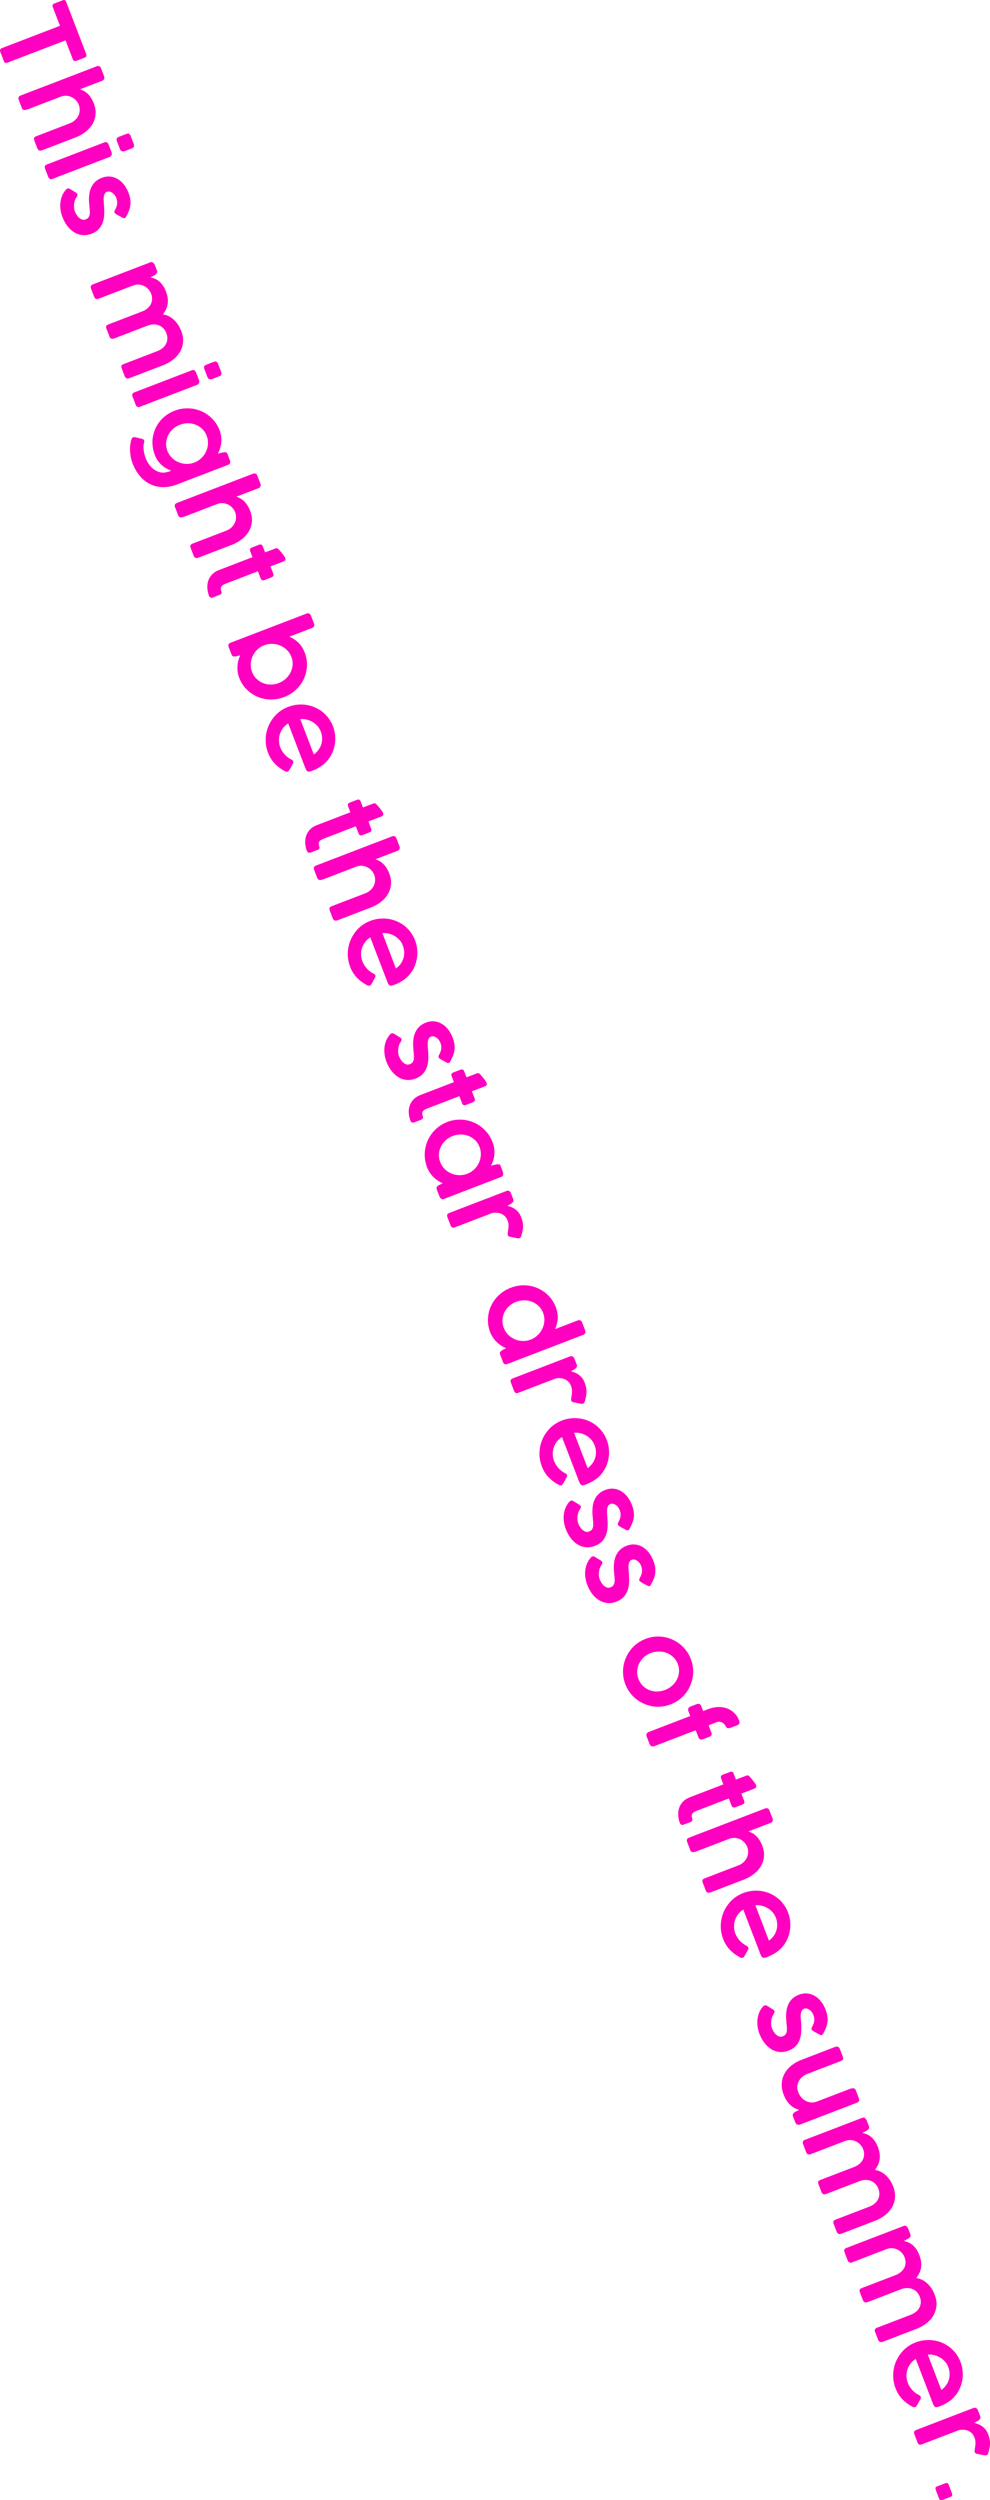 <?xml version="1.0" encoding="UTF-8"?>
<svg id="_レイヤー_2" data-name="レイヤー 2" xmlns="http://www.w3.org/2000/svg" width="472.4" height="1192.43" viewBox="0 0 472.4 1192.43">
  <defs>
    <style>
      .cls-1 {
        fill: #ff00c0;
      }
    </style>
  </defs>
  <g id="DESIGN">
    <g>
      <path class="cls-1" d="M30.07.09c.32-.12.61-.11.88.02.27.13.47.36.59.68l9.62,25.05c.11.29.12.58.03.88-.08.3-.29.53-.63.7l-4.17,1.6c-.32.12-.63.13-.95.02-.32-.11-.55-.35-.69-.73l-3.48-9.05L3.41,29.94c-.29.11-.58.11-.88,0-.3-.11-.52-.34-.65-.69L.08,24.55c-.11-.29-.1-.58.01-.89.12-.31.34-.53.65-.65l27.87-10.7-3.48-9.07c-.12-.32-.12-.62,0-.9.12-.28.38-.5.77-.65L30.07.09Z"/>
      <path class="cls-1" d="M38.12,42.58c.66.2,1.3.47,1.93.82.62.35,1.22.79,1.79,1.32.57.54,1.11,1.19,1.61,1.97.5.77.95,1.69,1.36,2.76.69,1.79.95,3.51.79,5.16-.16,1.65-.65,3.17-1.47,4.56-.83,1.39-1.94,2.63-3.34,3.73-1.4,1.09-2.99,1.98-4.77,2.66l-15.89,6.1c-.57.22-1.05.25-1.44.09-.39-.16-.68-.5-.88-1l-1.39-3.62c-.24-.64-.29-1.11-.13-1.41.15-.3.54-.57,1.14-.8l15.98-6.14c.84-.32,1.6-.79,2.29-1.38.68-.6,1.22-1.29,1.62-2.07.4-.78.64-1.64.71-2.56.08-.92-.07-1.85-.44-2.81-.28-.73-.7-1.41-1.26-2.03-.56-.62-1.21-1.13-1.96-1.53-.75-.39-1.59-.64-2.49-.72-.91-.09-1.85.05-2.82.4l-15.55,5.97c-.3.12-.61.22-.92.3-.31.08-.61.12-.89.11-.28-.01-.53-.08-.74-.22-.22-.14-.38-.35-.5-.66l-1.51-3.93c-.2-.52-.23-.95-.07-1.3.15-.34.46-.6.92-.78l36.39-13.97c.41-.16.8-.16,1.17-.01.37.15.65.47.84.96l1.51,3.93c.14.37.13.75-.03,1.16-.16.41-.43.68-.81.83l-10.72,4.11Z"/>
      <path class="cls-1" d="M60.31,63.87c.96-.37,1.62-.08,1.98.85l1.54,4c.17.44.19.85.05,1.21-.14.37-.44.64-.92.82l-3.56,1.37c-.37.14-.76.15-1.19.02-.42-.13-.73-.42-.9-.88l-1.54-4c-.37-.95-.04-1.62.98-2.02l3.56-1.37ZM49.76,67.92c.41-.16.8-.17,1.17-.04.37.13.64.43.82.89l1.52,3.96c.07.17.1.37.1.58,0,.21-.04.41-.12.61-.08.2-.19.37-.33.53-.14.17-.31.29-.52.37l-27.37,10.5c-.96.37-1.62.05-2.01-.95l-1.52-3.96c-.37-.95-.07-1.61.88-1.98l27.36-10.5Z"/>
      <path class="cls-1" d="M36.54,94.04c-.4.54-.69,1.13-.87,1.78-.19.66-.3,1.3-.34,1.92-.04.63-.03,1.2.05,1.73.07.52.17.93.28,1.22.17.44.42.95.74,1.52.33.57.71,1.07,1.17,1.5.45.44.96.76,1.52.97.56.21,1.17.19,1.82-.06.64-.24,1.1-.59,1.38-1.03.29-.45.46-.97.53-1.57.07-.6.07-1.25,0-1.96-.07-.71-.14-1.46-.21-2.26-.2-1.84-.21-3.46-.03-4.88.17-1.42.52-2.66,1.04-3.72.52-1.07,1.2-1.96,2.03-2.68.83-.72,1.82-1.3,2.97-1.74,1.29-.5,2.56-.69,3.82-.59,1.26.1,2.45.46,3.56,1.09,1.12.63,2.13,1.51,3.05,2.64.92,1.13,1.68,2.48,2.28,4.06.43,1.11.71,2.14.85,3.09.14.95.15,1.87.04,2.77-.11.9-.34,1.79-.69,2.68-.35.89-.8,1.83-1.35,2.83-.19.35-.42.58-.69.68-.29.11-.62.05-.99-.17-.28-.17-.63-.36-1.04-.57-.41-.21-.81-.43-1.21-.64-.39-.21-.74-.43-1.04-.64-.3-.21-.49-.41-.56-.61-.13-.35-.06-.77.23-1.26.28-.51.51-1,.68-1.46.18-.47.29-.93.34-1.39.06-.46.04-.93-.02-1.41-.07-.48-.21-.99-.41-1.51-.17-.43-.4-.85-.71-1.27-.31-.42-.66-.77-1.06-1.07-.4-.29-.83-.5-1.29-.62-.46-.13-.91-.1-1.36.07-.51.2-.88.52-1.11.99-.23.46-.38,1-.45,1.59-.07.6-.08,1.23-.03,1.88.05.65.1,1.26.15,1.82.15,1.62.19,3.14.12,4.57-.07,1.43-.32,2.73-.75,3.91-.43,1.18-1.08,2.21-1.93,3.1-.85.89-1.98,1.6-3.37,2.14-1.48.57-2.91.78-4.31.64-1.39-.14-2.69-.57-3.9-1.29-1.21-.72-2.3-1.71-3.27-2.97-.97-1.25-1.78-2.72-2.42-4.38-.38-1-.67-2.06-.85-3.17-.18-1.12-.23-2.23-.14-3.35.09-1.12.33-2.22.73-3.29.4-1.07.98-2.07,1.74-2.98.31-.39.62-.64.94-.77.21-.08.4-.1.59-.05.19.04.39.13.6.25l3.07,1.88c.24.18.39.37.46.56.08.22.09.45,0,.68-.08.23-.21.5-.39.8Z"/>
      <path class="cls-1" d="M73.1,125.27c.35.33.65.79.88,1.4l.92,2.41c.18.46.16.86-.06,1.2-.22.34-.49.62-.83.84l-2.2,1.14c.68.16,1.36.38,2.05.66.69.28,1.35.68,1.98,1.19.64.51,1.24,1.16,1.81,1.96.57.79,1.08,1.77,1.53,2.95.43,1.11.7,2.16.84,3.15.13.99.13,1.93-.02,2.82-.14.89-.41,1.75-.79,2.57-.39.82-.89,1.63-1.5,2.41.89.09,1.78.35,2.65.76.87.41,1.69.96,2.45,1.64.76.68,1.46,1.48,2.09,2.41.63.93,1.15,1.94,1.57,3.03.72,1.87,1.01,3.65.87,5.34-.14,1.68-.62,3.23-1.44,4.64-.82,1.41-1.94,2.66-3.34,3.76-1.41,1.09-3.01,1.99-4.82,2.68l-15.89,6.1c-.57.22-1.06.25-1.46.09-.4-.16-.7-.49-.89-1l-1.39-3.62c-.24-.63-.29-1.11-.13-1.41.15-.31.53-.57,1.14-.8l15.99-6.14c.84-.32,1.61-.75,2.31-1.3.7-.54,1.26-1.18,1.68-1.91.42-.74.67-1.55.75-2.45.08-.9-.07-1.87-.48-2.92-.34-.87-.8-1.62-1.39-2.25-.6-.63-1.29-1.1-2.08-1.42-.79-.32-1.65-.47-2.58-.47-.94,0-1.9.2-2.91.58l-15.87,6.09c-1.14.44-1.91.14-2.31-.89l-1.4-3.64c-.25-.64-.28-1.1-.12-1.4.16-.3.54-.56,1.14-.79l15.96-6.13c.83-.32,1.59-.74,2.28-1.27.7-.53,1.26-1.16,1.69-1.88.44-.72.69-1.54.78-2.45.09-.91-.07-1.89-.47-2.93-.28-.73-.7-1.41-1.26-2.03-.56-.62-1.21-1.13-1.96-1.53-.75-.39-1.58-.63-2.49-.72-.91-.09-1.85.04-2.82.4l-16.63,6.38c-.41.16-.8.15-1.17-.02-.37-.17-.63-.46-.79-.87l-1.51-3.93c-.2-.52-.22-.96-.07-1.3.15-.34.46-.6.92-.77l27.41-10.52c.54-.21.99-.15,1.34.18Z"/>
      <path class="cls-1" d="M102.04,172.57c.96-.37,1.62-.08,1.97.85l1.54,4c.17.44.19.85.05,1.21-.14.36-.44.64-.92.82l-3.56,1.37c-.37.14-.76.15-1.19.02-.42-.13-.72-.43-.9-.88l-1.54-4c-.37-.95-.04-1.62.98-2.02l3.56-1.37ZM91.49,176.62c.41-.16.8-.17,1.17-.04.37.13.64.43.82.89l1.52,3.95c.07.17.1.37.1.58,0,.21-.04.41-.12.61-.08.19-.19.37-.33.54-.14.16-.31.29-.52.36l-27.37,10.5c-.95.37-1.62.05-2.01-.95l-1.52-3.95c-.36-.95-.07-1.61.88-1.98l27.36-10.5Z"/>
      <path class="cls-1" d="M79.55,225.17c.32-.03.67-.12,1.06-.27.39-.15.76-.27,1.1-.37-.82-.34-1.62-.73-2.39-1.17-.77-.44-1.5-.96-2.17-1.56-.67-.6-1.29-1.29-1.85-2.08-.56-.78-1.03-1.69-1.42-2.7-.55-1.43-.9-2.87-1.05-4.31-.15-1.44-.12-2.86.1-4.23.22-1.38.61-2.7,1.18-3.98.57-1.27,1.29-2.46,2.16-3.55.87-1.09,1.9-2.07,3.08-2.93,1.18-.86,2.49-1.57,3.94-2.13,1.43-.55,2.88-.9,4.35-1.05,1.47-.16,2.91-.12,4.31.09,1.4.21,2.76.6,4.07,1.16,1.3.56,2.51,1.27,3.62,2.14,1.11.87,2.1,1.88,2.98,3.05.88,1.17,1.59,2.46,2.14,3.89.39,1.02.65,2.01.78,2.99.13.98.15,1.94.05,2.88-.09.94-.28,1.85-.56,2.74-.28.89-.62,1.74-1.04,2.56.45-.1.9-.2,1.33-.3.43-.11.87-.22,1.32-.33.48-.07.88-.07,1.19.02.32.09.57.39.77.9.2.53.4,1.04.59,1.56.19.52.38,1.04.59,1.57.14.37.14.74-.01,1.11-.15.37-.43.64-.84.8l-.19.07-24.1,9.25c-2.6,1-5.02,1.44-7.26,1.33-2.24-.11-4.26-.64-6.08-1.6-1.81-.96-3.4-2.28-4.76-3.96-1.35-1.68-2.44-3.58-3.26-5.73-.35-.91-.62-1.84-.82-2.81-.2-.97-.33-1.95-.38-2.93-.06-.98-.04-1.94.06-2.89.1-.95.28-1.85.54-2.69.05-.25.14-.48.27-.69.13-.2.33-.36.6-.46.13-.05.26-.08.41-.1.15-.02.33,0,.56.06l3.28.79c.27.1.49.19.65.3.16.1.27.24.34.42.03.13.06.29.08.48.01.18-.02.39-.09.62-.19.51-.29,1.09-.3,1.74-.01.65.02,1.31.11,1.98.08.67.21,1.32.38,1.96.17.63.35,1.19.53,1.67.45,1.17,1.03,2.24,1.75,3.19.71.96,1.52,1.74,2.41,2.36.89.61,1.85,1.03,2.86,1.25,1.02.22,2.04.19,3.07-.1ZM85.86,202.58c-1.27.49-2.39,1.17-3.35,2.05-.97.88-1.72,1.88-2.28,3-.55,1.12-.87,2.32-.96,3.58-.09,1.26.11,2.53.59,3.8.48,1.25,1.18,2.34,2.1,3.26.92.92,1.96,1.64,3.11,2.14,1.15.5,2.37.79,3.67.84,1.3.06,2.57-.14,3.82-.58l.38-.15c1.23-.5,2.3-1.21,3.23-2.12.93-.91,1.65-1.94,2.18-3.09.53-1.15.82-2.37.89-3.67.06-1.3-.14-2.58-.62-3.83-.49-1.27-1.19-2.34-2.1-3.22-.91-.88-1.95-1.55-3.11-2.02-1.16-.46-2.4-.7-3.7-.71-1.31-.01-2.59.23-3.84.71Z"/>
      <path class="cls-1" d="M112.71,236.87c.66.2,1.31.48,1.93.82.62.35,1.22.78,1.79,1.32.57.54,1.11,1.19,1.61,1.97.5.77.95,1.69,1.36,2.76.69,1.79.95,3.52.79,5.16-.16,1.65-.65,3.17-1.47,4.56-.83,1.39-1.94,2.63-3.34,3.73-1.4,1.1-2.99,1.98-4.77,2.67l-15.88,6.1c-.57.22-1.05.25-1.44.09-.39-.16-.68-.5-.88-1l-1.39-3.62c-.24-.64-.29-1.11-.13-1.41.16-.3.54-.58,1.14-.81l15.98-6.13c.84-.32,1.6-.78,2.29-1.38.68-.6,1.22-1.29,1.62-2.07.4-.78.64-1.64.71-2.56.08-.92-.07-1.86-.44-2.81-.28-.73-.7-1.41-1.26-2.03-.56-.62-1.21-1.13-1.96-1.53-.75-.39-1.58-.63-2.49-.72-.91-.09-1.85.05-2.82.4l-15.55,5.97c-.3.11-.61.22-.92.3-.31.08-.61.12-.89.11-.28-.01-.52-.08-.74-.22-.21-.14-.38-.35-.5-.65l-1.51-3.93c-.2-.53-.22-.96-.07-1.3.15-.34.46-.6.92-.78l36.39-13.97c.41-.16.8-.16,1.17-.01.37.15.65.47.83.96l1.51,3.93c.14.37.13.75-.03,1.16-.16.41-.43.68-.81.83l-10.72,4.12Z"/>
      <path class="cls-1" d="M99.72,284.13c-.47-1.26-.73-2.51-.78-3.76-.06-1.25.1-2.41.47-3.49.38-1.08.98-2.05,1.81-2.92.83-.87,1.88-1.55,3.17-2.04l3.93-1.51,12.16-4.67-1.05-2.74c-.18-.46-.21-.85-.09-1.15.12-.31.41-.56.89-.74l3.42-1.31c.46-.18.83-.19,1.11-.03.28.15.5.46.68.93l1.05,2.74c.84-.32,1.68-.64,2.52-.95.84-.31,1.67-.63,2.52-.95.32-.12.6-.12.87.01.26.12.54.37.84.73.2.23.44.51.72.84.28.33.56.67.84,1.03.28.36.54.71.78,1.05.24.35.4.65.5.9.19.49.18.87-.04,1.12-.21.25-.54.47-.99.64-1,.38-2,.76-2.99,1.14-.99.37-1.99.75-2.99,1.14l1.32,3.43c.16.41.17.77.05,1.07-.13.3-.42.54-.88.72l-3.25,1.25c-.51.2-.91.23-1.22.09-.31-.14-.54-.41-.7-.82l-1.32-3.43c-1.04.4-1.91.73-2.63,1.01-.71.27-1.35.52-1.9.73-.55.21-1.06.41-1.53.6-.48.19-.99.39-1.55.61-.56.21-1.19.46-1.91.73-.71.27-1.59.61-2.62,1.01-.03.01-.07.02-.1.03-.03,0-.07.01-.1.03l-3.12,1.2c-1.05.4-1.73.9-2.03,1.49-.31.59-.28,1.35.08,2.27.13.33.11.64-.06.92-.16.28-.42.49-.75.61l-3.31,1.27c-.41.16-.78.17-1.1.03-.32-.14-.56-.42-.72-.83Z"/>
      <path class="cls-1" d="M112.48,313.09c-.53.04-.95.02-1.25-.05-.3-.08-.55-.35-.73-.83l-1.38-3.6c-.38-1-.1-1.68.86-2.05l36.37-13.96c.41-.16.81-.15,1.19.04.38.18.64.45.78.82l1.51,3.93c.18.48.19.9.02,1.28-.18.38-.46.64-.86.79l-10.93,4.2c1.62.69,3.06,1.65,4.33,2.86,1.26,1.22,2.27,2.79,3.01,4.71.82,2.14,1.18,4.29,1.07,6.46-.11,2.16-.6,4.2-1.49,6.12-.89,1.92-2.13,3.63-3.73,5.13-1.6,1.5-3.48,2.68-5.66,3.51-2.16.83-4.34,1.22-6.53,1.17-2.2-.05-4.26-.49-6.21-1.32-1.94-.83-3.67-2.01-5.2-3.55-1.53-1.54-2.7-3.38-3.52-5.52-.36-.94-.6-1.88-.72-2.81-.12-.94-.16-1.86-.1-2.77.06-.92.2-1.81.44-2.67.23-.87.52-1.68.87-2.45l-2.11.56ZM133,325.77c1.26-.48,2.37-1.17,3.34-2.05.97-.88,1.74-1.89,2.3-3.01.56-1.13.89-2.33.99-3.6.1-1.28-.09-2.55-.57-3.8-.49-1.27-1.21-2.37-2.15-3.29-.95-.92-2.01-1.63-3.19-2.14-1.19-.5-2.44-.77-3.77-.81-1.33-.04-2.62.18-3.87.67l-.17.06c-1.25.49-2.33,1.2-3.24,2.12-.92.91-1.63,1.95-2.15,3.09-.52,1.14-.81,2.36-.87,3.65-.06,1.29.15,2.57.64,3.84.48,1.25,1.18,2.33,2.08,3.22.91.89,1.93,1.57,3.08,2.05,1.15.47,2.37.71,3.68.72,1.31.01,2.59-.23,3.86-.71Z"/>
      <path class="cls-1" d="M135.59,367.59c-1.73-.94-3.25-2.11-4.57-3.51-1.32-1.4-2.36-3.08-3.12-5.07-.82-2.14-1.2-4.33-1.12-6.56.07-2.23.54-4.34,1.4-6.33.86-1.98,2.08-3.77,3.65-5.34,1.57-1.58,3.45-2.79,5.64-3.63,1.41-.54,2.84-.89,4.3-1.05,1.45-.16,2.88-.13,4.27.07,1.4.2,2.75.58,4.07,1.13,1.31.55,2.53,1.27,3.65,2.14,1.12.88,2.12,1.9,3,3.08s1.61,2.51,2.17,3.99c.46,1.21.77,2.45.93,3.74.15,1.29.17,2.56.03,3.82-.14,1.27-.41,2.51-.83,3.72-.42,1.22-.97,2.36-1.68,3.43-.97,1.47-2.14,2.72-3.51,3.75-1.37,1.04-2.99,1.92-4.86,2.64-.46.18-.85.3-1.18.38-.33.08-.61.07-.87,0-.25-.08-.48-.27-.69-.55-.21-.29-.42-.71-.64-1.29l-8.11-21.12c-1.06.64-1.93,1.43-2.58,2.34-.66.92-1.14,1.89-1.45,2.92-.3,1.03-.44,2.07-.38,3.12.05,1.06.25,2.05.61,2.99.27.71.61,1.37,1,1.98.39.6.82,1.15,1.28,1.63.46.48.94.9,1.43,1.27.5.37.98.67,1.46.91.02,0,.03,0,.03.01.25.13.46.25.62.39.17.13.29.3.37.49.05.14.07.33.05.54-.03.22-.12.46-.27.72-.36.63-.66,1.16-.89,1.6-.23.44-.43.79-.6,1.08-.16.28-.32.5-.46.65-.14.16-.3.27-.48.33-.45.17-1,.04-1.68-.39ZM153.01,348.77c-.36-.94-.88-1.78-1.56-2.54-.68-.76-1.46-1.39-2.33-1.91-.87-.52-1.81-.89-2.81-1.13-1.01-.24-2.02-.32-3.03-.22l6.47,16.86c.87-.63,1.6-1.35,2.21-2.17.61-.83,1.06-1.71,1.36-2.67.3-.95.43-1.96.39-3.02-.04-1.06-.27-2.13-.69-3.21Z"/>
      <path class="cls-1" d="M146.42,405.79c-.46-1.26-.73-2.51-.78-3.76-.06-1.25.1-2.41.48-3.49.38-1.08.98-2.06,1.81-2.92.83-.87,1.88-1.54,3.17-2.04l3.93-1.51,12.16-4.67-1.05-2.74c-.17-.46-.21-.84-.09-1.15.12-.31.42-.56.89-.74l3.42-1.31c.46-.18.83-.19,1.1-.03.28.16.51.47.68.93l1.05,2.74c.84-.32,1.68-.64,2.52-.95.84-.31,1.67-.63,2.52-.95.32-.12.61-.12.87,0,.26.13.54.37.84.73.2.23.44.51.72.84.28.33.56.67.85,1.03.28.35.54.71.78,1.05.23.35.4.65.5.9.19.49.18.87-.04,1.12-.21.26-.54.47-.98.64-1,.38-2,.76-2.99,1.13-.99.37-1.99.75-2.99,1.14l1.32,3.43c.16.41.18.77.05,1.08-.13.31-.42.54-.88.72l-3.25,1.25c-.51.2-.91.22-1.22.09-.31-.14-.54-.41-.7-.83l-1.32-3.43c-1.04.4-1.91.73-2.63,1.01-.71.27-1.35.52-1.9.73-.55.21-1.06.41-1.53.6-.47.19-.99.39-1.55.61-.56.21-1.19.46-1.91.73-.71.27-1.59.61-2.62,1.01-.03.01-.07.02-.1.02-.03,0-.07.01-.1.03l-3.12,1.2c-1.05.4-1.73.9-2.03,1.49-.31.59-.28,1.35.08,2.26.13.33.11.64-.06.93-.16.28-.42.49-.75.61l-3.31,1.27c-.42.16-.78.17-1.1.03-.32-.14-.56-.42-.72-.83Z"/>
      <path class="cls-1" d="M179.1,409.83c.66.21,1.3.48,1.93.82.62.35,1.22.78,1.79,1.32.57.54,1.1,1.19,1.6,1.97.5.77.95,1.69,1.36,2.76.69,1.79.95,3.51.79,5.16-.16,1.65-.65,3.17-1.47,4.56-.83,1.39-1.94,2.63-3.34,3.73-1.4,1.1-2.99,1.98-4.77,2.66l-15.89,6.1c-.57.22-1.05.25-1.44.09-.39-.16-.68-.5-.88-1l-1.39-3.62c-.25-.64-.29-1.11-.13-1.41.15-.31.53-.58,1.13-.81l15.98-6.13c.84-.32,1.61-.78,2.29-1.38.68-.6,1.22-1.29,1.62-2.07.4-.78.64-1.64.71-2.56.07-.92-.07-1.86-.44-2.81-.28-.73-.7-1.41-1.26-2.03-.56-.62-1.21-1.13-1.96-1.53-.75-.39-1.58-.63-2.49-.72-.91-.09-1.85.05-2.82.4l-15.55,5.97c-.3.12-.61.22-.92.3-.31.08-.61.12-.89.11-.28-.01-.52-.09-.74-.22-.22-.14-.38-.35-.5-.65l-1.51-3.93c-.2-.53-.23-.96-.07-1.3.15-.34.46-.6.92-.78l36.39-13.97c.41-.16.8-.16,1.17-.01.37.15.65.47.83.96l1.51,3.93c.14.37.13.75-.03,1.16-.16.41-.43.68-.81.83l-10.72,4.11Z"/>
      <path class="cls-1" d="M174.77,469.67c-1.73-.94-3.25-2.11-4.57-3.5-1.32-1.4-2.36-3.09-3.12-5.07-.82-2.14-1.2-4.33-1.13-6.57.07-2.23.54-4.34,1.4-6.33.86-1.99,2.07-3.77,3.64-5.35,1.57-1.58,3.45-2.79,5.65-3.63,1.41-.54,2.84-.89,4.3-1.05,1.45-.16,2.88-.13,4.27.07,1.4.2,2.75.57,4.07,1.13,1.31.55,2.53,1.26,3.65,2.14,1.12.88,2.12,1.9,3,3.08.88,1.18,1.61,2.51,2.17,3.99.46,1.2.77,2.45.93,3.74.16,1.29.17,2.56.04,3.83-.14,1.26-.41,2.5-.83,3.72-.42,1.22-.98,2.36-1.68,3.43-.97,1.46-2.14,2.72-3.51,3.75-1.37,1.04-2.99,1.92-4.86,2.63-.46.18-.86.3-1.18.38-.32.08-.61.08-.87,0-.25-.08-.48-.27-.69-.55-.21-.28-.42-.71-.64-1.29l-8.11-21.12c-1.06.64-1.93,1.43-2.58,2.34-.66.92-1.14,1.89-1.45,2.92-.31,1.03-.44,2.07-.38,3.12.05,1.06.25,2.05.61,2.99.28.72.61,1.38,1.01,1.98.4.61.82,1.15,1.28,1.63.46.48.93.9,1.43,1.27.5.37.98.67,1.46.91.01,0,.03,0,.03.01.25.12.46.25.63.39.17.13.29.29.37.49.06.14.07.32.05.54-.03.22-.12.46-.27.72-.36.63-.66,1.16-.89,1.6-.23.44-.43.8-.6,1.08-.16.28-.32.5-.46.65-.14.16-.3.27-.47.33-.45.17-1.01.04-1.68-.39ZM192.19,450.85c-.36-.94-.88-1.79-1.56-2.54-.68-.76-1.46-1.39-2.33-1.91-.87-.51-1.81-.89-2.81-1.13-1-.24-2.02-.32-3.03-.22l6.47,16.87c.87-.63,1.61-1.35,2.21-2.17.6-.83,1.05-1.72,1.35-2.67.3-.95.43-1.96.38-3.02-.04-1.06-.27-2.13-.69-3.21Z"/>
      <path class="cls-1" d="M191.2,496.95c-.4.54-.69,1.13-.87,1.78-.19.65-.3,1.29-.34,1.92-.04.63-.03,1.2.05,1.73.08.53.17.93.28,1.22.17.45.42.95.75,1.52.33.57.71,1.07,1.17,1.51.45.44.96.76,1.52.98.56.21,1.17.19,1.82-.06.63-.24,1.09-.59,1.38-1.04.29-.45.46-.97.53-1.57s.07-1.26,0-1.97c-.07-.71-.14-1.46-.21-2.26-.19-1.84-.2-3.46-.03-4.88.17-1.41.52-2.66,1.04-3.72.52-1.06,1.2-1.96,2.03-2.68.83-.72,1.82-1.3,2.96-1.74,1.29-.49,2.56-.69,3.82-.59,1.26.1,2.45.47,3.56,1.09,1.12.63,2.13,1.51,3.05,2.64.92,1.13,1.68,2.48,2.28,4.06.43,1.11.71,2.14.85,3.09.14.95.15,1.87.04,2.77-.11.9-.34,1.79-.69,2.69-.35.89-.8,1.83-1.35,2.83-.2.35-.42.57-.7.68-.29.11-.62.05-.99-.17-.28-.17-.63-.35-1.04-.57-.41-.21-.81-.43-1.21-.64-.39-.22-.74-.43-1.04-.64-.3-.21-.49-.41-.56-.6-.13-.35-.06-.77.23-1.26.28-.51.51-1,.68-1.47.18-.47.29-.93.34-1.39.06-.46.04-.93-.02-1.41-.07-.49-.2-.99-.41-1.51-.16-.43-.4-.85-.71-1.27-.31-.42-.66-.78-1.07-1.07-.4-.29-.83-.5-1.29-.62-.46-.12-.91-.1-1.36.07-.51.2-.88.53-1.11.99-.23.46-.39.99-.45,1.59-.07.6-.08,1.23-.03,1.88.05.66.1,1.26.15,1.83.15,1.62.18,3.14.12,4.56-.07,1.43-.33,2.73-.76,3.91-.43,1.18-1.07,2.21-1.93,3.1-.85.89-1.97,1.6-3.37,2.14-1.48.57-2.91.78-4.3.65-1.39-.14-2.69-.57-3.9-1.3-1.21-.73-2.3-1.72-3.27-2.97-.97-1.25-1.78-2.71-2.42-4.38-.38-1-.67-2.06-.85-3.17-.18-1.11-.23-2.23-.14-3.35.09-1.12.34-2.21.74-3.28.4-1.07.98-2.07,1.74-2.98.3-.39.61-.65.93-.77.21-.08.41-.1.6-.05.19.04.39.13.6.25l3.07,1.88c.24.19.39.37.46.56.08.22.09.45,0,.68-.09.23-.21.5-.39.81Z"/>
      <path class="cls-1" d="M195.83,534.5c-.46-1.26-.72-2.51-.78-3.76-.06-1.24.1-2.4.48-3.49.38-1.08.98-2.06,1.81-2.92.83-.86,1.88-1.54,3.17-2.04l3.93-1.51,12.16-4.67-1.05-2.74c-.18-.46-.21-.84-.09-1.15.12-.31.42-.56.89-.74l3.42-1.31c.46-.18.83-.18,1.1-.03.28.16.5.47.68.92l1.05,2.74c.84-.32,1.68-.64,2.52-.95.84-.31,1.67-.63,2.52-.95.32-.12.6-.12.87,0,.26.13.54.37.84.73.2.23.44.51.72.84.28.33.56.67.84,1.03.28.35.54.71.78,1.05.23.35.4.65.5.9.19.49.18.87-.04,1.12-.21.26-.54.47-.98.64-1,.38-2,.76-3,1.13-1,.37-1.99.75-2.99,1.14l1.32,3.43c.16.41.18.77.05,1.08-.13.3-.42.54-.88.72l-3.25,1.25c-.51.2-.91.23-1.22.09-.31-.14-.54-.41-.7-.83l-1.32-3.43c-1.03.4-1.91.73-2.62,1.01-.71.27-1.35.52-1.9.73-.55.21-1.06.41-1.53.6-.47.19-.99.39-1.55.61-.55.21-1.19.46-1.91.73-.71.27-1.59.61-2.62,1.01-.03.01-.07.02-.1.02-.04,0-.07.01-.1.03l-3.12,1.2c-1.05.4-1.73.9-2.03,1.49-.31.59-.28,1.35.08,2.27.13.33.11.64-.06.93-.17.28-.42.49-.75.61l-3.31,1.27c-.41.16-.78.17-1.1.03-.32-.14-.56-.42-.71-.83Z"/>
      <path class="cls-1" d="M211.78,571.85c-.28.11-.54.14-.77.09-.23-.05-.43-.15-.61-.3-.18-.15-.33-.35-.47-.57-.13-.23-.25-.48-.36-.75l-1.14-2.98c-.19-.51-.19-.91,0-1.21.19-.3.48-.58.85-.84l1.97-.92c-.77-.34-1.53-.76-2.27-1.25-.75-.49-1.44-1.05-2.1-1.69-.66-.64-1.25-1.36-1.78-2.16-.53-.8-.98-1.66-1.33-2.58-.55-1.43-.89-2.88-1.03-4.35-.14-1.47-.09-2.91.14-4.33.23-1.42.64-2.78,1.23-4.09.59-1.31,1.33-2.53,2.23-3.65.9-1.12,1.95-2.12,3.13-3.01,1.19-.88,2.51-1.6,3.95-2.16,1.44-.55,2.9-.9,4.38-1.04,1.48-.14,2.93-.09,4.34.14,1.42.23,2.78.64,4.09,1.22,1.31.58,2.52,1.32,3.64,2.22,1.12.9,2.12,1.94,3,3.12.88,1.18,1.6,2.49,2.15,3.92.39,1.02.66,2.03.79,3.03.14,1,.17,1.98.09,2.93-.08.95-.26,1.87-.55,2.77-.28.89-.65,1.74-1.08,2.55l2.67-.64c.31-.03.58-.05.79-.04.21,0,.39.03.54.09.15.06.28.16.38.3.1.14.2.34.29.57l.91,2.38c.1.25.17.52.22.79.05.27.06.53.04.78-.02.25-.11.46-.24.65-.14.19-.34.34-.61.44l-27.51,10.56ZM216.02,541.8c-1.27.49-2.39,1.17-3.35,2.05-.96.88-1.72,1.88-2.27,3-.55,1.12-.87,2.32-.96,3.58-.09,1.26.11,2.53.6,3.8.49,1.29,1.21,2.39,2.14,3.32.93.93,1.98,1.64,3.16,2.14,1.17.5,2.42.76,3.74.8,1.32.04,2.61-.18,3.88-.67,1.25-.48,2.36-1.18,3.31-2.09.95-.91,1.7-1.95,2.24-3.1.54-1.16.85-2.39.93-3.71.08-1.31-.13-2.61-.62-3.9-.49-1.27-1.19-2.34-2.11-3.22-.92-.88-1.96-1.55-3.12-2.01-1.16-.46-2.4-.7-3.7-.71-1.31,0-2.59.23-3.84.71Z"/>
      <path class="cls-1" d="M241.78,567.98c.46-.18.87-.15,1.23.07.36.22.6.51.75.88l1.16,3.04c.15.4.15.75,0,1.04-.16.3-.39.57-.7.82-.3.25-.65.47-1.04.67-.39.2-.74.4-1.04.59.62.16,1.26.37,1.89.63.63.26,1.24.59,1.82,1.01.58.42,1.11.93,1.6,1.54.49.62.9,1.37,1.25,2.25.3.79.53,1.53.67,2.2.14.68.21,1.34.22,2.01,0,.66-.05,1.34-.18,2.02-.13.69-.3,1.43-.52,2.25-.07.34-.18.65-.33.93-.14.28-.37.48-.67.6-.13.03-.28.06-.43.08-.15.03-.32.01-.5-.03l-3.85-.76c-.21-.07-.38-.17-.51-.31-.13-.14-.23-.27-.28-.4-.1-.25-.13-.52-.09-.81.09-.63.17-1.21.26-1.74.09-.53.15-1.03.17-1.52.02-.48,0-.96-.06-1.44-.07-.48-.2-.99-.41-1.52-.54-1.41-1.45-2.43-2.73-3.06-1.28-.63-2.78-.8-4.49-.53l-17.96,6.89c-.96.37-1.62.05-2-.93l-1.51-3.92c-.38-.99-.09-1.67.86-2.03l27.41-10.52Z"/>
      <path class="cls-1" d="M241.45,643.03c-.77-.34-1.53-.75-2.28-1.24-.75-.49-1.45-1.05-2.11-1.68-.65-.63-1.25-1.34-1.79-2.12-.54-.79-.99-1.65-1.35-2.59-.82-2.14-1.18-4.29-1.08-6.46.11-2.16.61-4.2,1.49-6.12.89-1.92,2.13-3.63,3.73-5.13,1.6-1.51,3.48-2.67,5.63-3.5,2.18-.84,4.36-1.23,6.56-1.18,2.2.05,4.27.49,6.21,1.32,1.94.83,3.67,2.02,5.21,3.55,1.53,1.54,2.7,3.38,3.53,5.52.74,1.94,1.05,3.78.93,5.52-.12,1.74-.56,3.41-1.31,5.01l10.93-4.2c.41-.16.8-.16,1.17-.01.37.15.64.47.83.94l1.5,3.9c.14.37.14.76,0,1.17-.14.42-.42.71-.85.88l-36.37,13.96c-.96.37-1.63.04-2.02-.97l-1.37-3.58c-.18-.48-.19-.85-.01-1.11.17-.27.47-.56.89-.89l1.94-.99ZM246.28,620.88c-1.27.49-2.39,1.17-3.35,2.05-.97.88-1.72,1.88-2.25,3-.54,1.12-.84,2.3-.92,3.57-.08,1.26.12,2.53.61,3.8.48,1.25,1.18,2.34,2.09,3.27.91.92,1.94,1.64,3.09,2.14,1.15.5,2.37.79,3.66.85,1.29.06,2.57-.14,3.83-.58l.17-.06c1.26-.48,2.36-1.18,3.32-2.1.96-.91,1.72-1.95,2.27-3.11.55-1.16.86-2.39.95-3.71.09-1.32-.12-2.62-.61-3.9-.49-1.27-1.2-2.34-2.12-3.22-.93-.88-1.98-1.54-3.14-2.01-1.17-.46-2.41-.7-3.73-.7-1.31,0-2.6.23-3.85.71Z"/>
      <path class="cls-1" d="M272.07,646.91c.46-.18.87-.15,1.23.07.36.22.61.51.75.88l1.17,3.04c.15.4.15.75,0,1.04-.16.3-.39.57-.7.82-.3.25-.65.47-1.04.67-.39.2-.74.4-1.04.59.62.16,1.26.37,1.89.63.64.26,1.24.59,1.82,1.01.58.41,1.11.93,1.6,1.54.49.61.9,1.36,1.24,2.25.31.8.53,1.53.67,2.2.14.68.21,1.34.22,2.01,0,.66-.05,1.34-.18,2.02-.13.69-.3,1.43-.52,2.25-.07.34-.18.65-.33.93-.14.28-.37.48-.67.6-.13.03-.28.06-.43.08-.15.02-.32.01-.5-.03l-3.85-.77c-.21-.07-.38-.17-.52-.31-.13-.14-.23-.27-.28-.4-.1-.25-.13-.52-.09-.81.08-.63.17-1.21.26-1.74.09-.53.15-1.03.17-1.52.02-.48,0-.96-.06-1.44-.07-.48-.2-.98-.41-1.53-.54-1.41-1.45-2.44-2.73-3.06-1.28-.63-2.78-.8-4.49-.53l-17.96,6.89c-.95.37-1.62.06-2-.93l-1.5-3.92c-.38-.99-.09-1.67.86-2.03l27.41-10.52Z"/>
      <path class="cls-1" d="M266.24,707.96c-1.73-.94-3.25-2.11-4.57-3.5-1.32-1.4-2.36-3.09-3.12-5.07-.82-2.14-1.2-4.33-1.13-6.57.07-2.23.54-4.34,1.4-6.33.86-1.99,2.08-3.77,3.64-5.35,1.57-1.58,3.45-2.79,5.65-3.63,1.41-.54,2.84-.89,4.3-1.05,1.45-.16,2.88-.13,4.27.07,1.4.2,2.76.57,4.07,1.13,1.31.55,2.53,1.26,3.65,2.14,1.12.87,2.12,1.9,3,3.08.88,1.18,1.61,2.51,2.17,3.99.46,1.21.77,2.45.93,3.74.16,1.29.17,2.56.04,3.83-.14,1.26-.41,2.5-.83,3.72-.42,1.22-.98,2.36-1.68,3.43-.97,1.46-2.14,2.72-3.51,3.75-1.37,1.03-2.99,1.91-4.86,2.63-.46.18-.86.3-1.18.38-.32.08-.61.08-.87,0-.25-.08-.48-.27-.69-.55-.21-.28-.42-.71-.64-1.29l-8.11-21.12c-1.06.64-1.93,1.43-2.58,2.34-.66.92-1.14,1.89-1.45,2.92-.3,1.03-.43,2.07-.38,3.13.05,1.06.25,2.05.61,2.99.28.72.61,1.38,1,1.98.4.61.82,1.14,1.28,1.63.46.48.93.9,1.43,1.27.5.37.98.67,1.45.9.02,0,.03,0,.03.01.25.12.45.25.63.39.17.13.29.3.36.49.05.14.07.32.05.54-.03.22-.12.46-.27.72-.36.63-.66,1.16-.89,1.6-.23.44-.43.8-.6,1.08-.16.28-.32.5-.46.65-.14.15-.3.27-.47.33-.44.17-1,.04-1.68-.39ZM283.66,689.14c-.36-.94-.88-1.79-1.56-2.54-.68-.76-1.46-1.39-2.33-1.91-.87-.51-1.81-.89-2.81-1.13-1.01-.24-2.02-.32-3.03-.22l6.48,16.87c.87-.63,1.6-1.35,2.21-2.17.61-.82,1.05-1.72,1.36-2.67.3-.95.43-1.96.39-3.02-.04-1.06-.27-2.13-.69-3.21Z"/>
      <path class="cls-1" d="M276.75,719.83c-.4.53-.69,1.13-.87,1.78-.19.66-.3,1.3-.34,1.92-.04.62-.03,1.2.05,1.73.07.53.17.93.28,1.22.17.44.42.95.75,1.52.33.57.71,1.07,1.17,1.51.45.44.96.76,1.52.98.56.21,1.17.19,1.82-.06.63-.24,1.09-.59,1.38-1.03.28-.45.46-.97.53-1.57.07-.6.07-1.25,0-1.96-.07-.71-.15-1.46-.21-2.26-.19-1.83-.2-3.46-.03-4.88.17-1.42.52-2.66,1.04-3.72.52-1.06,1.2-1.96,2.03-2.68.83-.72,1.82-1.3,2.97-1.74,1.29-.49,2.56-.69,3.82-.59,1.26.1,2.45.46,3.56,1.09,1.12.63,2.13,1.51,3.05,2.64.92,1.13,1.68,2.48,2.28,4.06.43,1.11.71,2.14.85,3.09.13.95.15,1.87.04,2.77-.11.9-.34,1.79-.69,2.68-.35.89-.8,1.83-1.35,2.83-.2.35-.43.57-.7.68-.29.11-.62.06-1-.17-.28-.16-.63-.35-1.04-.57-.41-.21-.81-.43-1.2-.64-.39-.22-.74-.43-1.04-.64-.3-.21-.49-.42-.56-.61-.13-.35-.06-.77.23-1.26.28-.51.51-1,.68-1.46.18-.47.29-.93.34-1.39.05-.46.04-.93-.02-1.41-.07-.49-.2-.99-.4-1.51-.17-.43-.4-.86-.71-1.27-.31-.42-.66-.78-1.07-1.07-.4-.29-.83-.5-1.29-.62-.46-.13-.91-.1-1.36.07-.51.19-.88.53-1.11.99-.24.46-.38.99-.45,1.59-.07.6-.08,1.23-.03,1.88s.1,1.26.15,1.82c.15,1.62.19,3.14.12,4.57-.07,1.43-.32,2.73-.75,3.91-.43,1.18-1.08,2.21-1.93,3.1-.85.89-1.98,1.6-3.37,2.14-1.48.57-2.91.78-4.31.65-1.39-.14-2.69-.57-3.9-1.3-1.21-.72-2.3-1.72-3.27-2.97-.97-1.25-1.78-2.72-2.42-4.38-.38-1-.67-2.06-.85-3.17-.18-1.12-.23-2.23-.14-3.35.09-1.12.33-2.21.73-3.29.4-1.07.98-2.07,1.74-2.98.31-.39.62-.65.94-.77.21-.08.41-.1.59-.05.19.05.39.13.6.25l3.07,1.88c.24.18.39.37.46.56.09.22.09.45,0,.68-.08.23-.21.5-.39.81Z"/>
      <path class="cls-1" d="M286.98,746.45c-.4.54-.69,1.13-.87,1.78-.19.66-.3,1.3-.34,1.92-.04.63-.03,1.2.05,1.73.07.53.16.93.28,1.22.17.44.42.95.74,1.52.33.57.71,1.07,1.17,1.51.45.44.96.76,1.52.97.56.21,1.17.19,1.82-.06.63-.24,1.09-.59,1.38-1.03.28-.45.46-.97.53-1.57.07-.6.07-1.25,0-1.96-.07-.71-.15-1.46-.21-2.26-.19-1.84-.2-3.46-.03-4.88.17-1.42.52-2.66,1.05-3.72.52-1.07,1.19-1.96,2.03-2.68.83-.72,1.82-1.3,2.97-1.74,1.29-.49,2.56-.69,3.82-.59,1.26.1,2.45.46,3.56,1.09,1.11.63,2.13,1.51,3.05,2.64.92,1.13,1.67,2.49,2.28,4.06.43,1.11.71,2.14.85,3.09.14.95.15,1.87.04,2.77-.11.9-.34,1.79-.69,2.68-.35.89-.8,1.83-1.35,2.83-.19.35-.42.57-.7.68-.28.11-.62.05-.99-.17-.28-.17-.63-.36-1.04-.57-.41-.22-.81-.43-1.21-.65-.39-.21-.74-.43-1.04-.64-.3-.22-.49-.41-.56-.61-.13-.35-.06-.77.23-1.26.28-.51.51-1,.68-1.46.18-.47.29-.93.34-1.39.05-.46.04-.93-.02-1.41-.07-.48-.2-.99-.4-1.51-.16-.43-.4-.85-.71-1.27-.31-.42-.66-.77-1.07-1.07-.4-.29-.83-.5-1.29-.62-.46-.12-.91-.1-1.35.07-.51.19-.88.52-1.11.99-.23.46-.39.99-.45,1.59-.07.6-.08,1.23-.03,1.88.05.65.1,1.26.15,1.82.15,1.62.18,3.14.12,4.57-.08,1.43-.33,2.73-.76,3.91-.43,1.18-1.08,2.21-1.93,3.1-.85.89-1.97,1.6-3.37,2.14-1.48.57-2.91.78-4.3.64-1.39-.14-2.69-.57-3.9-1.3-1.21-.72-2.3-1.71-3.27-2.97-.98-1.25-1.78-2.72-2.42-4.38-.38-1-.67-2.06-.85-3.17-.18-1.12-.23-2.23-.14-3.35.09-1.12.34-2.22.74-3.29.39-1.07.98-2.07,1.74-2.98.31-.39.62-.64.94-.77.2-.08.4-.1.59-.05.19.05.39.13.6.25l3.07,1.88c.24.18.39.37.46.56.09.22.09.45,0,.68-.08.23-.21.5-.39.8Z"/>
      <path class="cls-1" d="M308,781.64c1.45-.56,2.91-.91,4.4-1.05,1.49-.14,2.94-.1,4.36.14,1.42.24,2.79.65,4.1,1.24,1.31.59,2.53,1.33,3.64,2.23,1.12.9,2.12,1.94,3,3.12.88,1.18,1.6,2.49,2.15,3.94.55,1.43.89,2.88,1.03,4.36.14,1.48.09,2.92-.14,4.33-.23,1.41-.64,2.77-1.22,4.09-.58,1.32-1.32,2.54-2.21,3.67-.9,1.13-1.95,2.13-3.14,3.02-1.2.89-2.52,1.61-3.97,2.16-1.44.56-2.9.9-4.38,1.04-1.48.14-2.92.09-4.33-.15-1.41-.24-2.78-.66-4.1-1.24-1.32-.59-2.54-1.32-3.65-2.21-1.12-.89-2.12-1.93-3-3.12-.88-1.19-1.6-2.5-2.15-3.92-.55-1.45-.9-2.91-1.03-4.37-.14-1.47-.09-2.91.14-4.33.23-1.42.64-2.78,1.23-4.1.59-1.32,1.33-2.54,2.21-3.66.89-1.12,1.93-2.13,3.12-3.01,1.19-.89,2.51-1.6,3.95-2.16ZM310.57,788.36c-1.27.49-2.39,1.17-3.35,2.05-.97.88-1.72,1.88-2.25,2.99-.54,1.12-.84,2.32-.92,3.59-.07,1.28.13,2.56.63,3.85.48,1.25,1.18,2.32,2.08,3.2.9.88,1.93,1.55,3.06,2.01,1.14.46,2.36.69,3.67.69,1.3,0,2.59-.25,3.85-.73,1.26-.48,2.37-1.16,3.35-2.03.98-.88,1.75-1.87,2.32-2.98.57-1.11.9-2.3,1-3.57.1-1.27-.08-2.53-.56-3.79-.5-1.29-1.21-2.37-2.14-3.26-.93-.89-1.98-1.56-3.15-2.03-1.17-.46-2.41-.7-3.73-.7-1.31,0-2.6.23-3.85.71Z"/>
      <path class="cls-1" d="M338.13,815.08c1.41-.54,2.86-.85,4.33-.93,1.47-.07,2.87.11,4.19.55,1.31.44,2.5,1.15,3.56,2.12,1.05.97,1.88,2.22,2.46,3.74l.09.24c.18.46.17.87,0,1.23-.18.36-.51.63-.99.81l-3.29,1.26c-.46.18-.9.2-1.31.08-.41-.13-.7-.4-.86-.83-.09-.24-.27-.52-.52-.84-.26-.32-.58-.6-.96-.83-.38-.24-.82-.4-1.31-.48-.49-.08-1-.02-1.54.18l-3.86,1.48,1.33,3.45c.18.46.19.86.05,1.21-.14.34-.49.62-1.04.84l-2.93,1.12c-.56.21-1.02.25-1.4.1-.38-.14-.65-.45-.83-.91l-1.33-3.45-19.84,7.62c-.51.19-.96.17-1.35-.06-.39-.23-.66-.55-.81-.94l-1.42-3.69c-.18-.48-.17-.9.02-1.28.19-.37.51-.65.96-.82l19.84-7.62-.9-2.36c-.18-.46-.18-.89-.01-1.28.16-.39.53-.7,1.08-.91l2.93-1.12c.55-.21,1.01-.22,1.35-.03.35.19.61.52.79.98l.9,2.36,2.62-1Z"/>
      <path class="cls-1" d="M324.4,869.43c-.46-1.26-.73-2.51-.78-3.76-.06-1.24.1-2.41.48-3.49.38-1.08.98-2.06,1.81-2.92.83-.87,1.88-1.54,3.17-2.04l3.93-1.51,12.16-4.67-1.05-2.74c-.18-.46-.21-.85-.09-1.15.12-.31.41-.56.89-.74l3.42-1.31c.46-.18.83-.19,1.1-.03.28.15.5.46.68.93l1.05,2.74c.84-.32,1.68-.64,2.52-.95.84-.31,1.67-.63,2.52-.95.32-.12.61-.12.87,0,.26.12.54.37.84.73.2.23.44.51.72.84.28.33.56.67.84,1.03.28.36.54.71.78,1.05.23.35.4.65.5.9.19.49.18.87-.04,1.12-.21.25-.54.46-.98.63-1,.38-2,.76-2.99,1.14-1,.37-1.99.75-2.99,1.14l1.32,3.43c.16.42.18.77.05,1.08-.13.31-.42.54-.88.72l-3.25,1.25c-.51.2-.91.23-1.22.09-.31-.14-.54-.41-.7-.82l-1.32-3.43c-1.04.4-1.91.73-2.63,1.01-.71.27-1.35.52-1.9.73-.55.21-1.06.41-1.53.6-.48.19-.99.39-1.55.61-.55.21-1.19.46-1.91.73-.71.27-1.59.61-2.62,1.01-.03.01-.07.02-.1.03-.03,0-.07.01-.1.03l-3.12,1.2c-1.05.4-1.73.9-2.03,1.49-.31.59-.28,1.35.08,2.27.13.33.11.64-.06.92-.16.28-.42.49-.75.61l-3.31,1.27c-.42.16-.78.17-1.1.03-.32-.14-.56-.42-.72-.83Z"/>
      <path class="cls-1" d="M357.07,873.47c.66.2,1.31.48,1.93.82.62.34,1.22.78,1.79,1.32.57.53,1.11,1.19,1.6,1.97.5.78.95,1.69,1.36,2.76.69,1.79.95,3.52.79,5.16-.16,1.65-.65,3.16-1.47,4.55-.83,1.39-1.94,2.64-3.34,3.73-1.4,1.09-2.99,1.98-4.77,2.67l-15.88,6.1c-.57.22-1.05.25-1.44.09-.39-.16-.68-.5-.88-1l-1.39-3.62c-.24-.63-.29-1.1-.13-1.41.16-.3.53-.58,1.14-.81l15.98-6.14c.84-.32,1.61-.78,2.29-1.38.68-.6,1.22-1.29,1.62-2.07.4-.78.64-1.63.71-2.55.07-.92-.07-1.86-.44-2.81-.28-.73-.7-1.41-1.26-2.03-.56-.62-1.21-1.13-1.96-1.53-.75-.39-1.58-.63-2.49-.72-.91-.09-1.85.04-2.82.4l-15.55,5.97c-.3.11-.61.22-.92.3-.32.08-.61.12-.89.11-.28-.01-.53-.09-.74-.22-.22-.14-.38-.35-.5-.66l-1.51-3.93c-.2-.53-.23-.96-.07-1.3.15-.34.46-.6.92-.78l36.39-13.97c.41-.16.8-.16,1.17-.01.37.15.65.47.84.96l1.51,3.93c.14.36.13.75-.03,1.16-.16.41-.43.69-.81.83l-10.72,4.12Z"/>
      <path class="cls-1" d="M352.75,933.32c-1.73-.94-3.25-2.11-4.57-3.51-1.32-1.4-2.36-3.09-3.12-5.07-.82-2.14-1.2-4.33-1.13-6.56.07-2.23.54-4.34,1.4-6.33.86-1.99,2.08-3.77,3.65-5.35,1.57-1.58,3.45-2.79,5.64-3.63,1.41-.54,2.84-.89,4.3-1.05,1.45-.16,2.88-.13,4.27.07,1.4.2,2.76.58,4.07,1.13,1.32.56,2.53,1.27,3.65,2.14,1.12.87,2.12,1.9,3,3.08.88,1.18,1.61,2.51,2.17,3.99.46,1.21.77,2.46.93,3.75.16,1.29.17,2.56.03,3.82-.14,1.26-.41,2.5-.83,3.72-.42,1.21-.98,2.36-1.67,3.43-.97,1.47-2.14,2.72-3.51,3.75-1.37,1.03-2.99,1.91-4.86,2.63-.46.18-.85.31-1.18.39-.32.08-.61.08-.87,0-.25-.09-.48-.27-.69-.56-.21-.28-.42-.71-.64-1.28l-8.11-21.13c-1.06.64-1.93,1.43-2.58,2.35-.66.92-1.14,1.89-1.45,2.92-.3,1.03-.44,2.07-.38,3.13.05,1.06.25,2.05.61,2.99.27.71.61,1.37,1,1.98.4.6.82,1.15,1.28,1.62.46.48.93.91,1.43,1.27.5.37.98.67,1.45.91.02,0,.03,0,.03.02.25.12.46.25.63.39.17.14.29.3.37.49.05.14.07.33.05.54-.03.22-.12.46-.27.72-.36.63-.66,1.17-.89,1.6-.23.43-.43.79-.6,1.08-.16.28-.32.5-.46.65-.14.15-.3.26-.48.33-.45.17-1,.04-1.68-.39ZM370.17,914.49c-.36-.94-.88-1.78-1.56-2.54-.69-.76-1.46-1.4-2.33-1.91-.87-.51-1.81-.89-2.81-1.13-1-.25-2.02-.32-3.03-.22l6.47,16.86c.87-.62,1.61-1.35,2.21-2.17.61-.82,1.06-1.71,1.35-2.66.3-.95.43-1.96.39-3.02-.04-1.06-.27-2.13-.69-3.21Z"/>
      <path class="cls-1" d="M369.18,960.59c-.4.54-.69,1.13-.87,1.79-.19.66-.3,1.29-.34,1.92-.04.63-.03,1.21.05,1.73.08.53.17.93.28,1.22.17.44.42.95.75,1.51.33.57.71,1.07,1.16,1.51.45.44.96.76,1.52.97.56.21,1.17.19,1.82-.06.63-.24,1.09-.59,1.38-1.04.29-.44.46-.97.53-1.57.07-.6.07-1.26,0-1.97-.07-.71-.14-1.46-.21-2.25-.19-1.84-.21-3.47-.03-4.88.17-1.42.52-2.66,1.04-3.72.52-1.07,1.2-1.96,2.03-2.68.83-.72,1.82-1.3,2.97-1.74,1.29-.49,2.56-.69,3.82-.59,1.26.1,2.45.46,3.56,1.09,1.11.63,2.13,1.51,3.05,2.64.92,1.13,1.68,2.48,2.28,4.05.43,1.11.71,2.14.85,3.09.14.95.15,1.87.04,2.77-.11.9-.34,1.79-.69,2.68-.35.89-.8,1.83-1.35,2.83-.19.35-.42.58-.7.68-.28.11-.62.05-.99-.17-.28-.17-.63-.36-1.04-.57-.41-.21-.81-.43-1.21-.64-.39-.21-.74-.43-1.04-.64-.3-.21-.49-.42-.56-.6-.14-.35-.06-.77.23-1.26.28-.51.51-1,.68-1.46.18-.47.29-.93.34-1.39.06-.46.05-.93-.02-1.41-.07-.48-.2-.99-.41-1.51-.16-.43-.4-.85-.71-1.27-.31-.42-.66-.78-1.07-1.07-.4-.29-.84-.5-1.29-.62-.46-.13-.91-.1-1.36.07-.51.19-.88.52-1.11.98-.24.46-.39,1-.45,1.59-.07.6-.08,1.23-.03,1.88.05.65.1,1.26.15,1.82.15,1.62.18,3.14.11,4.57-.07,1.43-.33,2.73-.75,3.9-.43,1.18-1.08,2.21-1.93,3.1-.85.89-1.97,1.61-3.37,2.14-1.48.57-2.91.78-4.3.64-1.39-.14-2.69-.57-3.9-1.29-1.21-.73-2.3-1.71-3.27-2.97-.97-1.26-1.78-2.71-2.42-4.38-.38-1-.67-2.06-.85-3.17-.18-1.12-.23-2.23-.14-3.35.09-1.12.34-2.21.73-3.29.4-1.07.98-2.07,1.74-2.98.31-.39.62-.65.94-.77.21-.08.4-.1.6-.05.19.04.39.13.6.25l3.07,1.88c.24.18.39.37.46.56.08.22.09.45,0,.68-.08.23-.21.5-.39.8Z"/>
      <path class="cls-1" d="M380.66,1013.22c-.17.07-.33.06-.47-.02-.14-.08-.27-.2-.37-.36-.11-.16-.21-.34-.29-.54-.09-.2-.16-.38-.22-.54l-.92-2.4c-.18-.46-.17-.86.04-1.19.21-.34.49-.62.84-.85l2.07-1.09c-.66-.15-1.33-.39-2.02-.73-.68-.34-1.35-.79-2-1.36-.65-.57-1.26-1.28-1.84-2.12-.58-.84-1.09-1.85-1.54-3.03-.73-1.89-1.03-3.69-.91-5.39.12-1.7.58-3.27,1.37-4.69.79-1.42,1.88-2.69,3.28-3.81,1.39-1.12,3-2.03,4.83-2.72l15.89-6.1c.57-.22,1.06-.25,1.45-.09.4.16.7.49.89,1l1.39,3.62c.24.63.28,1.11.13,1.41-.16.3-.54.57-1.14.8l-15.88,6.1c-.84.32-1.61.77-2.31,1.34-.7.57-1.27,1.24-1.7,2.01-.43.77-.69,1.62-.77,2.55-.08.93.09,1.92.49,2.97.28.73.7,1.44,1.26,2.14.56.7,1.22,1.27,2,1.72.77.45,1.64.74,2.59.86.95.13,1.95-.01,3-.41l15.46-5.93c.29-.11.58-.21.89-.29.31-.08.6-.12.89-.11.29.01.54.07.76.2.22.12.39.34.52.66l1.51,3.93c.2.52.22.96.06,1.3-.16.35-.47.61-.93.78l-27.39,10.51c-.32.12-.6.09-.86-.11Z"/>
      <path class="cls-1" d="M412.82,1010.25c.35.33.65.79.88,1.4l.92,2.41c.18.46.16.86-.06,1.2-.22.34-.49.62-.83.84l-2.2,1.14c.68.16,1.36.38,2.05.66.69.29,1.35.68,1.98,1.19.64.51,1.24,1.17,1.81,1.96.57.79,1.08,1.78,1.53,2.95.43,1.11.7,2.16.84,3.15.13.99.13,1.93-.01,2.82-.14.89-.41,1.75-.79,2.57-.39.82-.89,1.62-1.5,2.41.89.09,1.78.35,2.65.76.87.41,1.69.96,2.45,1.64.76.68,1.46,1.48,2.09,2.41.63.93,1.15,1.94,1.57,3.03.72,1.87,1.01,3.65.87,5.33-.14,1.68-.62,3.23-1.44,4.64-.83,1.41-1.94,2.66-3.34,3.76-1.4,1.09-3.01,1.99-4.82,2.68l-15.89,6.1c-.57.22-1.06.25-1.45.09-.4-.16-.7-.49-.89-1l-1.39-3.62c-.24-.64-.29-1.11-.13-1.41.15-.3.53-.57,1.14-.8l15.99-6.14c.84-.32,1.61-.75,2.31-1.3.7-.54,1.26-1.18,1.68-1.92.42-.73.67-1.55.75-2.45.08-.9-.08-1.87-.48-2.92-.33-.87-.8-1.62-1.4-2.25-.6-.62-1.29-1.1-2.07-1.42-.79-.32-1.65-.47-2.58-.47-.94,0-1.9.2-2.9.58l-15.87,6.09c-1.14.44-1.91.14-2.31-.89l-1.4-3.64c-.25-.64-.29-1.11-.12-1.4.16-.3.54-.56,1.14-.79l15.96-6.13c.83-.32,1.59-.74,2.28-1.27.7-.53,1.26-1.16,1.7-1.88.43-.73.69-1.54.78-2.45.09-.91-.07-1.89-.47-2.94-.28-.73-.7-1.41-1.26-2.03-.56-.62-1.21-1.13-1.96-1.53-.75-.39-1.59-.64-2.49-.73-.91-.09-1.84.04-2.82.4l-16.63,6.38c-.41.16-.8.15-1.17-.02-.37-.17-.63-.46-.79-.87l-1.51-3.93c-.2-.52-.22-.95-.07-1.3.15-.34.46-.6.92-.78l27.41-10.52c.54-.21.99-.15,1.34.18Z"/>
      <path class="cls-1" d="M432.6,1061.8c.35.33.64.79.88,1.4l.92,2.41c.18.46.16.86-.06,1.2-.22.34-.49.62-.83.84l-2.2,1.14c.68.16,1.37.38,2.05.66.69.28,1.34.68,1.98,1.19.64.51,1.24,1.16,1.81,1.96.57.79,1.08,1.77,1.53,2.95.43,1.11.71,2.16.84,3.15.13.99.13,1.93-.01,2.82-.14.89-.41,1.75-.8,2.57-.39.82-.89,1.63-1.5,2.41.89.09,1.78.35,2.65.76.87.41,1.69.96,2.45,1.64.76.68,1.46,1.48,2.09,2.41.63.93,1.15,1.94,1.58,3.03.72,1.87,1.01,3.65.87,5.33-.14,1.68-.62,3.23-1.44,4.64-.82,1.41-1.94,2.66-3.34,3.76-1.4,1.09-3.01,1.99-4.82,2.68l-15.89,6.1c-.57.22-1.06.25-1.45.09-.4-.16-.7-.49-.89-.99l-1.39-3.62c-.24-.63-.29-1.11-.13-1.41.15-.3.53-.57,1.14-.8l15.99-6.14c.84-.32,1.61-.75,2.31-1.3.7-.54,1.26-1.18,1.68-1.92.42-.74.67-1.55.75-2.45.08-.9-.08-1.87-.48-2.92-.34-.87-.8-1.62-1.4-2.25-.6-.63-1.29-1.1-2.07-1.42-.79-.32-1.65-.47-2.58-.47-.94,0-1.9.2-2.9.58l-15.87,6.09c-1.14.44-1.91.14-2.31-.89l-1.4-3.64c-.24-.64-.29-1.1-.12-1.4.16-.3.54-.56,1.14-.79l15.96-6.13c.83-.32,1.59-.74,2.28-1.27.7-.53,1.26-1.16,1.7-1.88.44-.72.7-1.54.78-2.45.09-.91-.07-1.89-.47-2.93-.28-.73-.7-1.41-1.26-2.03-.56-.62-1.21-1.13-1.96-1.53-.75-.39-1.59-.63-2.49-.72-.91-.09-1.85.04-2.82.4l-16.63,6.38c-.41.16-.8.15-1.17-.02-.37-.17-.63-.46-.79-.87l-1.51-3.93c-.2-.52-.23-.95-.07-1.3.15-.34.46-.6.92-.78l27.41-10.52c.54-.21.99-.15,1.34.18Z"/>
      <path class="cls-1" d="M435.02,1147.64c-1.73-.94-3.25-2.11-4.57-3.51-1.32-1.4-2.36-3.09-3.12-5.07-.82-2.14-1.2-4.33-1.13-6.57.07-2.23.54-4.34,1.4-6.33.86-1.99,2.07-3.77,3.65-5.35,1.57-1.58,3.45-2.79,5.64-3.63,1.41-.54,2.84-.89,4.3-1.05,1.45-.16,2.88-.13,4.27.07,1.4.2,2.75.57,4.07,1.13,1.31.55,2.53,1.26,3.65,2.14,1.12.88,2.12,1.9,3,3.08.88,1.18,1.61,2.51,2.18,3.99.46,1.21.77,2.45.93,3.74.16,1.29.17,2.56.04,3.83-.14,1.26-.41,2.5-.83,3.72-.42,1.22-.98,2.36-1.67,3.43-.97,1.46-2.14,2.72-3.51,3.75-1.37,1.03-2.99,1.91-4.86,2.63-.46.18-.86.3-1.18.38-.32.08-.61.08-.87,0-.25-.08-.48-.27-.69-.55-.21-.28-.42-.71-.64-1.29l-8.11-21.12c-1.06.64-1.93,1.43-2.58,2.34-.66.92-1.14,1.89-1.45,2.92-.31,1.03-.44,2.07-.39,3.12.05,1.06.25,2.05.61,2.99.28.72.61,1.38,1.01,1.98.4.61.82,1.14,1.28,1.63.46.48.93.9,1.43,1.27.5.37.98.67,1.45.9.02,0,.03,0,.03.02.25.12.46.25.63.39.17.13.29.29.37.49.05.14.07.32.04.54-.03.22-.12.46-.27.72-.36.63-.66,1.16-.89,1.6-.23.44-.43.8-.6,1.08-.16.28-.32.5-.46.65-.14.16-.3.27-.47.33-.45.17-1,.04-1.68-.39ZM452.44,1128.82c-.36-.94-.88-1.78-1.56-2.54-.68-.76-1.46-1.39-2.33-1.91-.87-.51-1.81-.89-2.81-1.14-1.01-.24-2.02-.32-3.03-.22l6.47,16.87c.87-.63,1.61-1.35,2.21-2.17.61-.82,1.05-1.71,1.35-2.67.3-.95.43-1.96.39-3.02-.04-1.06-.27-2.13-.69-3.21Z"/>
      <path class="cls-1" d="M464.6,1148.45c.46-.17.87-.15,1.23.06.36.22.61.51.75.88l1.16,3.03c.15.4.15.75,0,1.05-.16.3-.39.57-.7.82-.31.24-.65.47-1.04.67-.39.2-.74.4-1.04.59.62.16,1.26.37,1.89.63.64.25,1.24.59,1.82,1.01.58.42,1.11.93,1.6,1.54.49.61.91,1.37,1.25,2.25.3.8.53,1.53.67,2.2.14.68.21,1.34.22,2,0,.66-.05,1.34-.18,2.02-.13.69-.3,1.44-.52,2.25-.07.34-.18.65-.33.93-.14.29-.37.48-.67.6-.13.03-.28.06-.43.08-.15.02-.32.01-.5-.03l-3.85-.76c-.21-.07-.38-.17-.52-.31-.13-.14-.23-.27-.28-.4-.1-.26-.13-.53-.09-.81.09-.64.17-1.22.26-1.74.09-.53.15-1.03.17-1.51.02-.48,0-.96-.06-1.44-.07-.48-.2-.99-.41-1.53-.54-1.41-1.45-2.43-2.73-3.06-1.28-.63-2.78-.81-4.5-.53l-17.96,6.89c-.96.37-1.62.05-2-.93l-1.5-3.92c-.38-.99-.09-1.67.86-2.04l27.41-10.52Z"/>
      <path class="cls-1" d="M450.62,1184.5c.44-.17.85-.26,1.21-.26.36,0,.63.22.81.69l1.44,3.74c.07.19.14.39.2.59.06.2.09.4.08.6,0,.19-.06.37-.15.54-.09.16-.26.29-.52.39l-3.52,1.35c-.22.09-.43.16-.63.21-.19.06-.39.08-.57.07-.19,0-.35-.07-.49-.18-.14-.11-.26-.29-.36-.54l-1.44-3.74c-.21-.56-.31-1-.3-1.33,0-.33.25-.59.73-.77l3.53-1.35Z"/>
    </g>
  </g>
</svg>